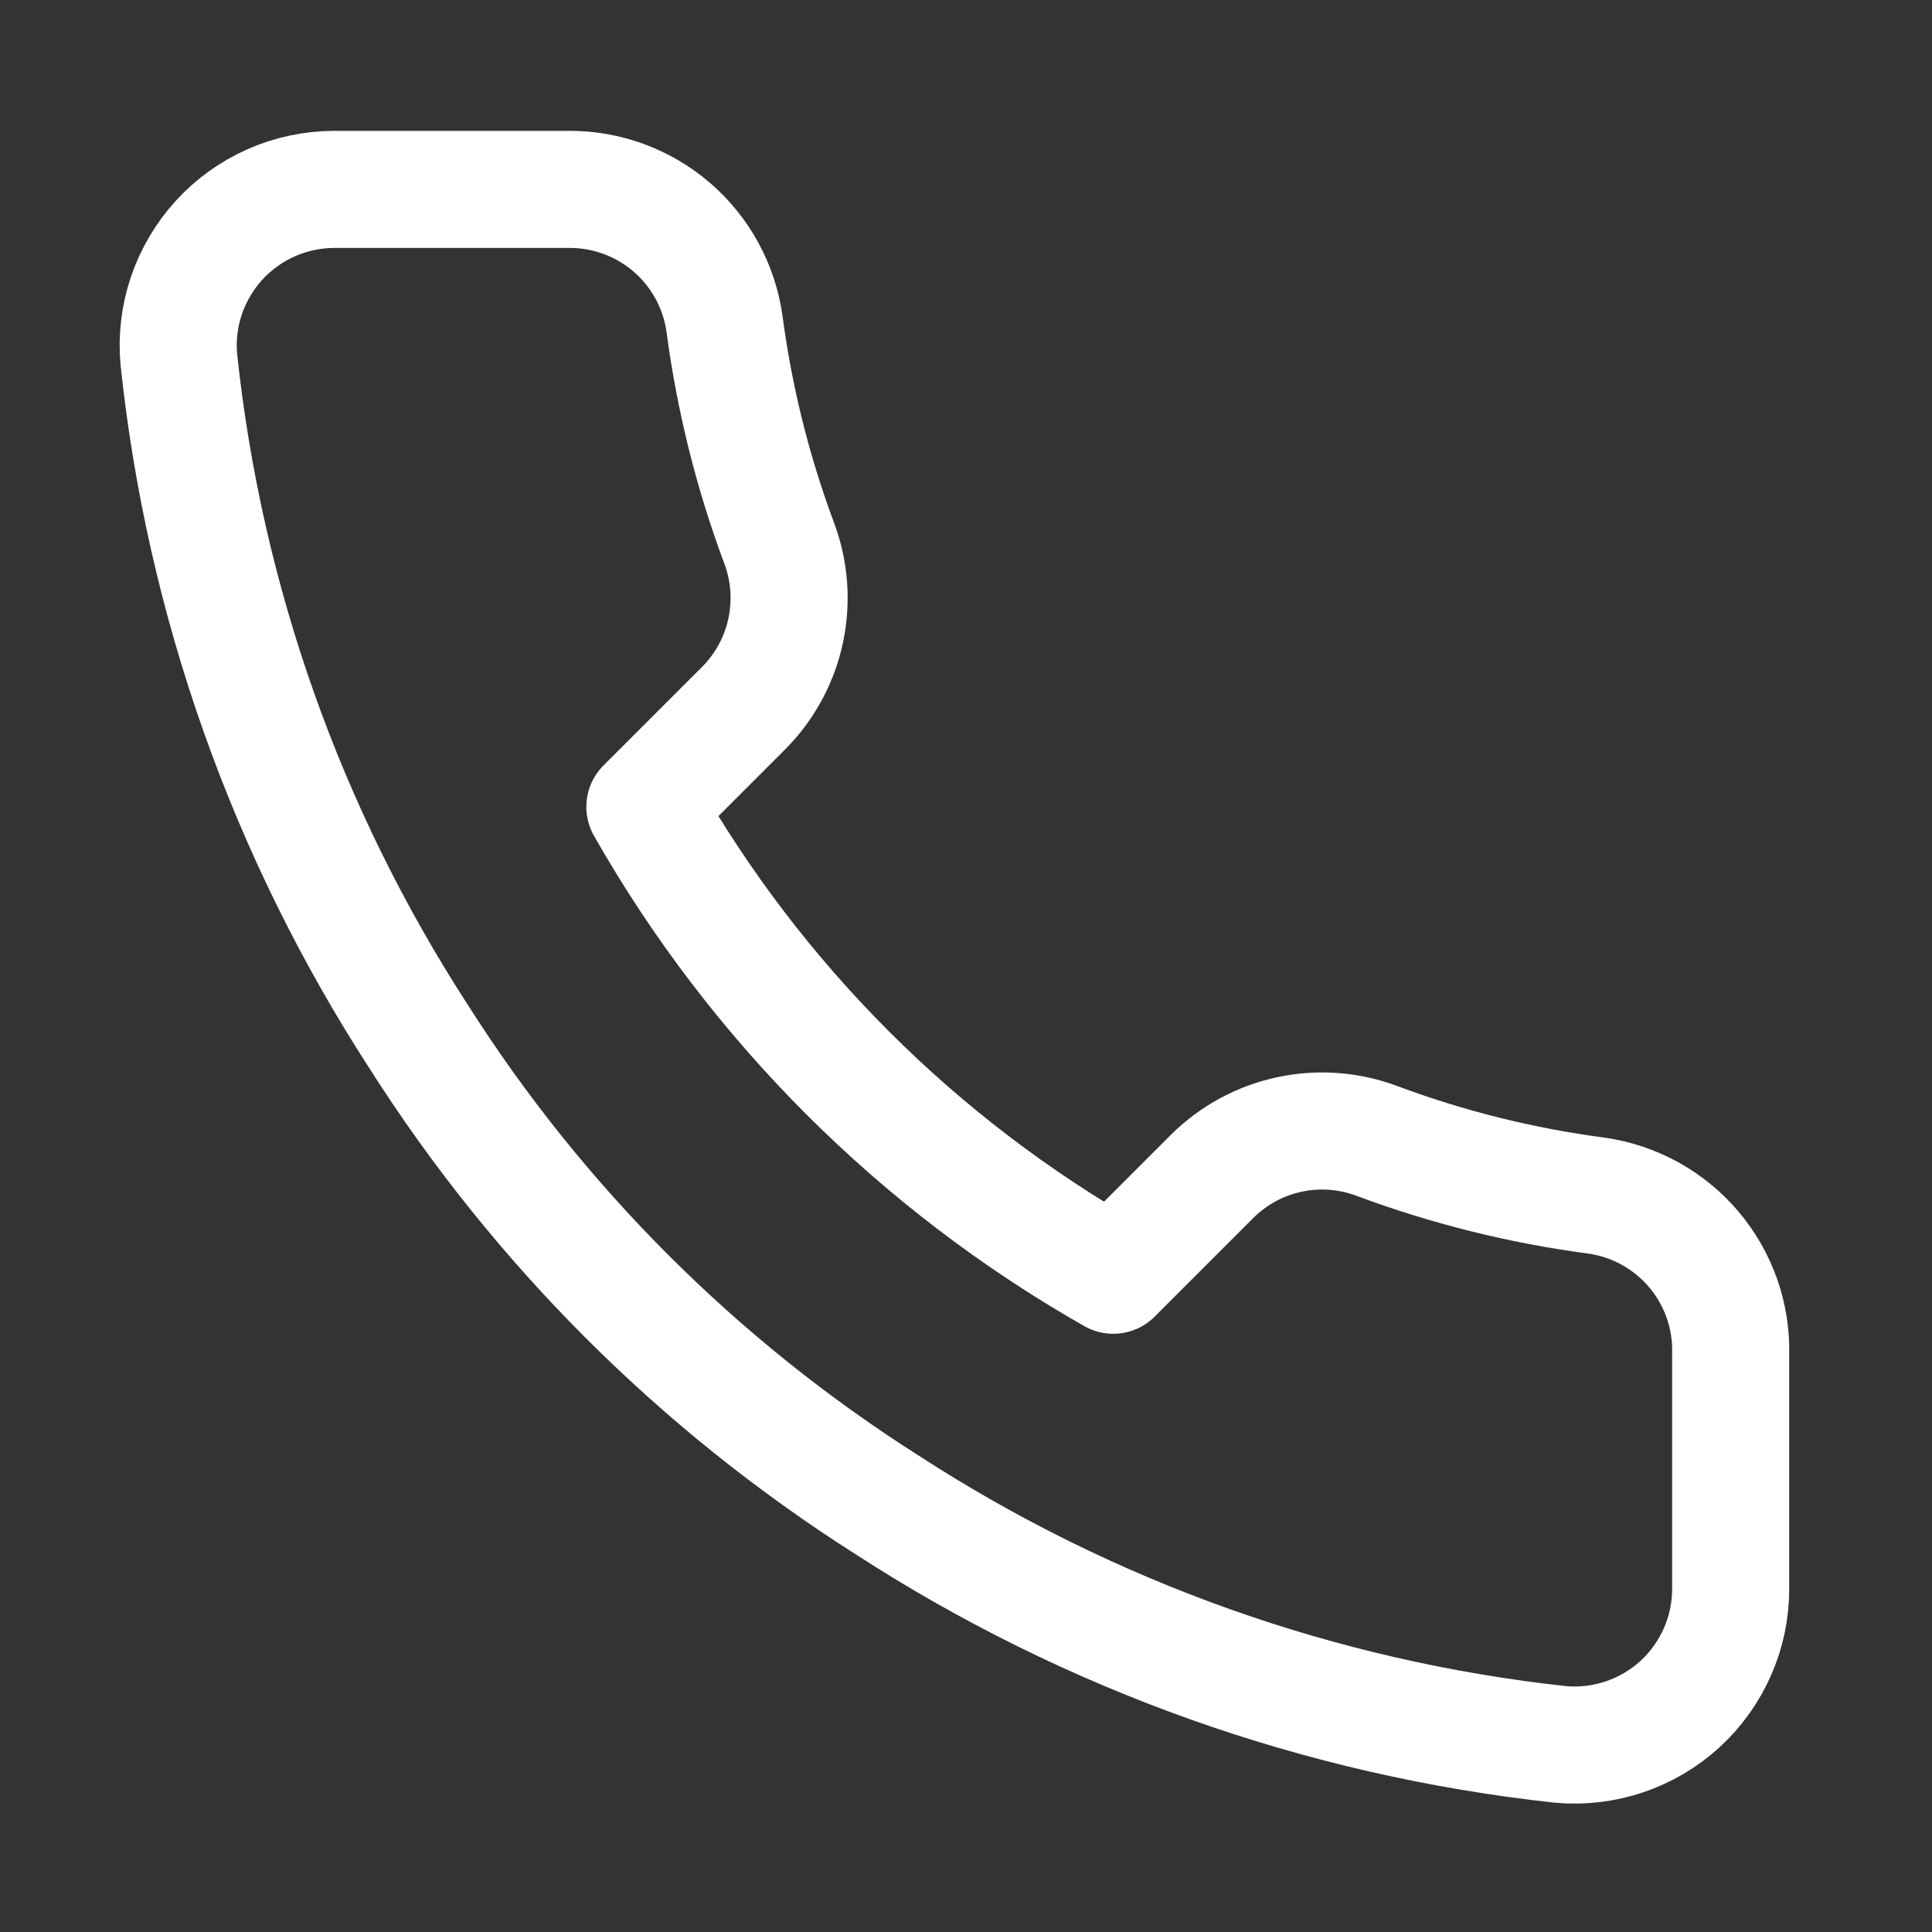 <svg xmlns="http://www.w3.org/2000/svg" fill="none" viewBox="0 0 33 33" height="33" width="33">
<rect x="0" y="0" width="33" height="33" fill="#333333" stroke="none"/>
<path stroke-linejoin="round" stroke-linecap="round" stroke-width="2" stroke="white" d="M29.561 23.129V27.129C29.563 27.5 29.487 27.868 29.338 28.208C29.189 28.548 28.971 28.854 28.698 29.105C28.424 29.356 28.101 29.547 27.749 29.666C27.397 29.785 27.025 29.829 26.655 29.796C22.552 29.35 18.611 27.948 15.148 25.702C11.927 23.655 9.195 20.924 7.148 17.702C4.895 14.224 3.492 10.264 3.055 6.142C3.021 5.773 3.065 5.402 3.183 5.051C3.302 4.7 3.492 4.378 3.741 4.104C3.991 3.831 4.295 3.612 4.633 3.463C4.972 3.313 5.338 3.236 5.708 3.235H9.708C10.355 3.229 10.982 3.458 11.473 3.88C11.964 4.302 12.284 4.888 12.375 5.529C12.544 6.809 12.857 8.066 13.308 9.275C13.488 9.753 13.526 10.271 13.42 10.77C13.314 11.269 13.067 11.726 12.708 12.089L11.015 13.782C12.913 17.12 15.677 19.884 19.015 21.782L20.708 20.089C21.071 19.73 21.528 19.483 22.027 19.377C22.526 19.271 23.044 19.309 23.521 19.489C24.731 19.94 25.988 20.253 27.268 20.422C27.916 20.514 28.507 20.84 28.93 21.339C29.353 21.838 29.578 22.475 29.561 23.129Z"></path>
</svg>
